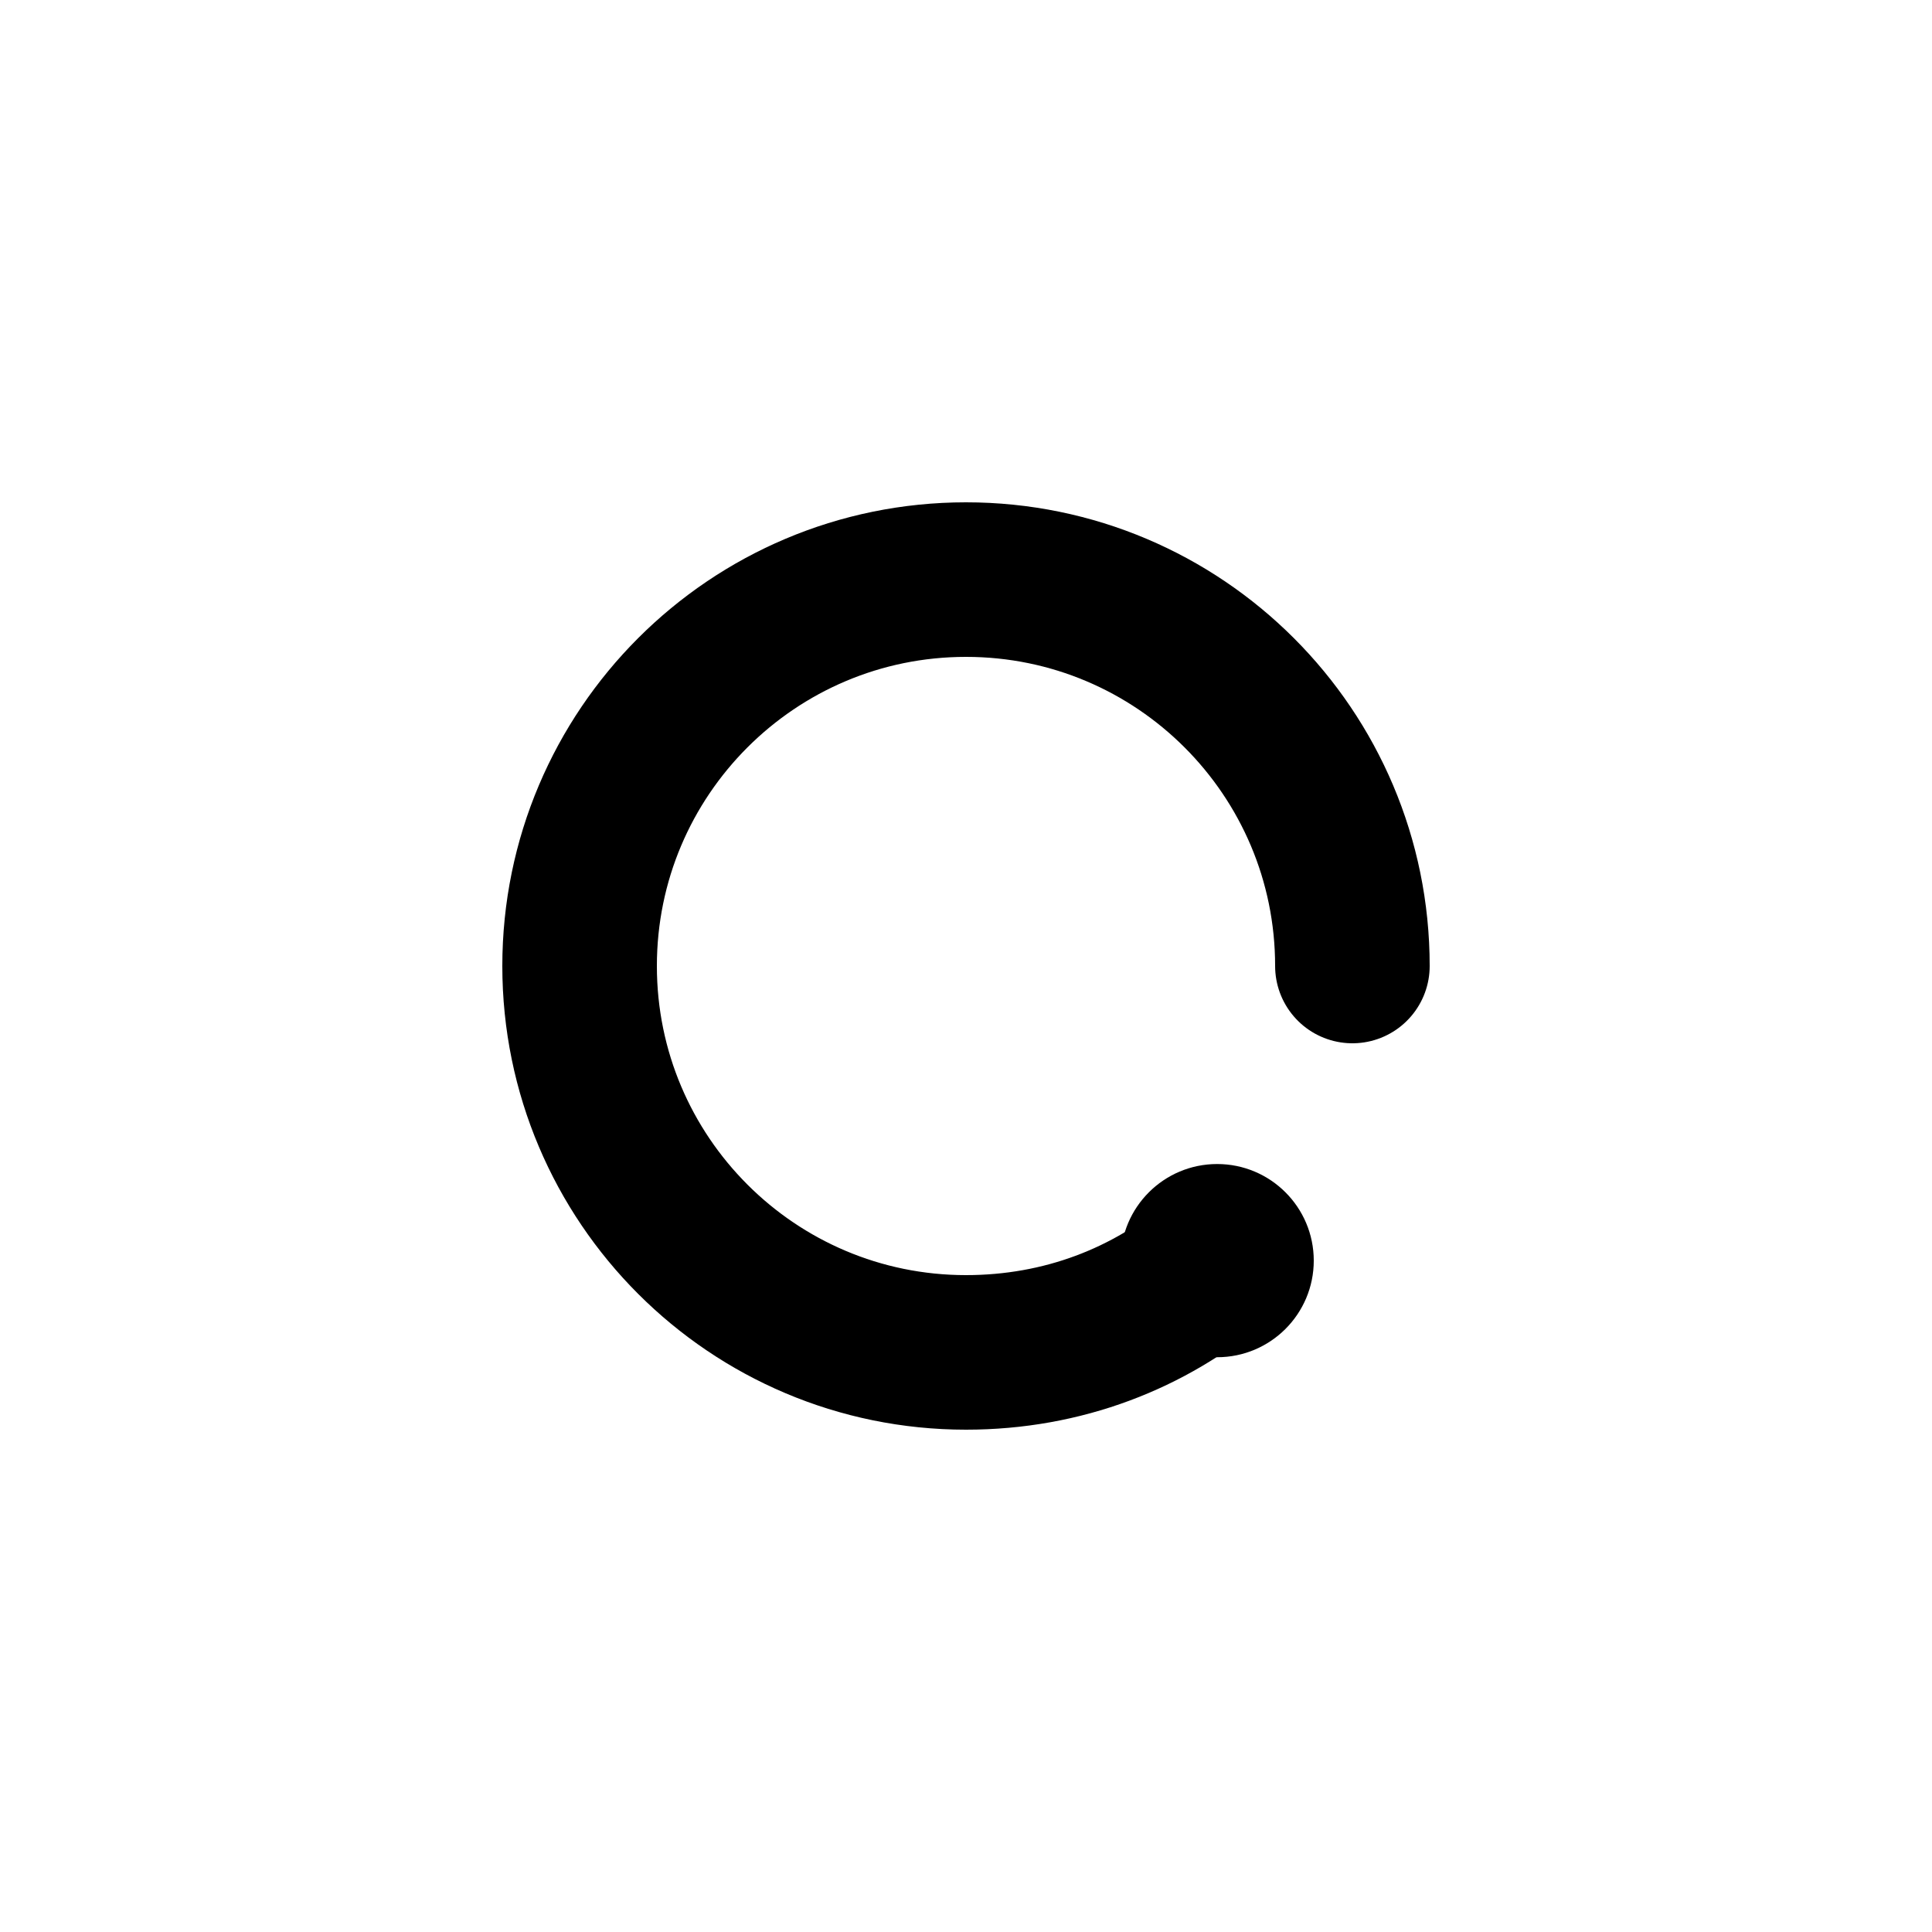 <svg xmlns="http://www.w3.org/2000/svg" version="1.1" xmlns:xlink="http://www.w3.org/1999/xlink" width="200" height="200"><rect width="100%" height="100%" fill="#808080" stroke="none"/><svg viewBox="0 0 200 200" xmlns="http://www.w3.org/2000/svg">
  <!-- Fond blanc -->
  <rect width="200" height="200" fill="white"></rect>
  
  <!-- Lettre C en noir -->
  <path d="M 140 100 C 140 77.91 122.09 60 100 60 C 77.91 60 60 77.91 60 100 C 60 122.09 77.91 140 100 140 C 110 140 119 136.5 126 130.5" fill="none" stroke="black" stroke-width="16" stroke-linecap="round"></path>
  
  <!-- Point noir collé au C -->
  <circle cx="126" cy="130.5" r="10" fill="black"></circle>
</svg><style>@media (prefers-color-scheme: light) { :root { filter: none; } }
@media (prefers-color-scheme: dark) { :root { filter: none; } }
</style></svg>